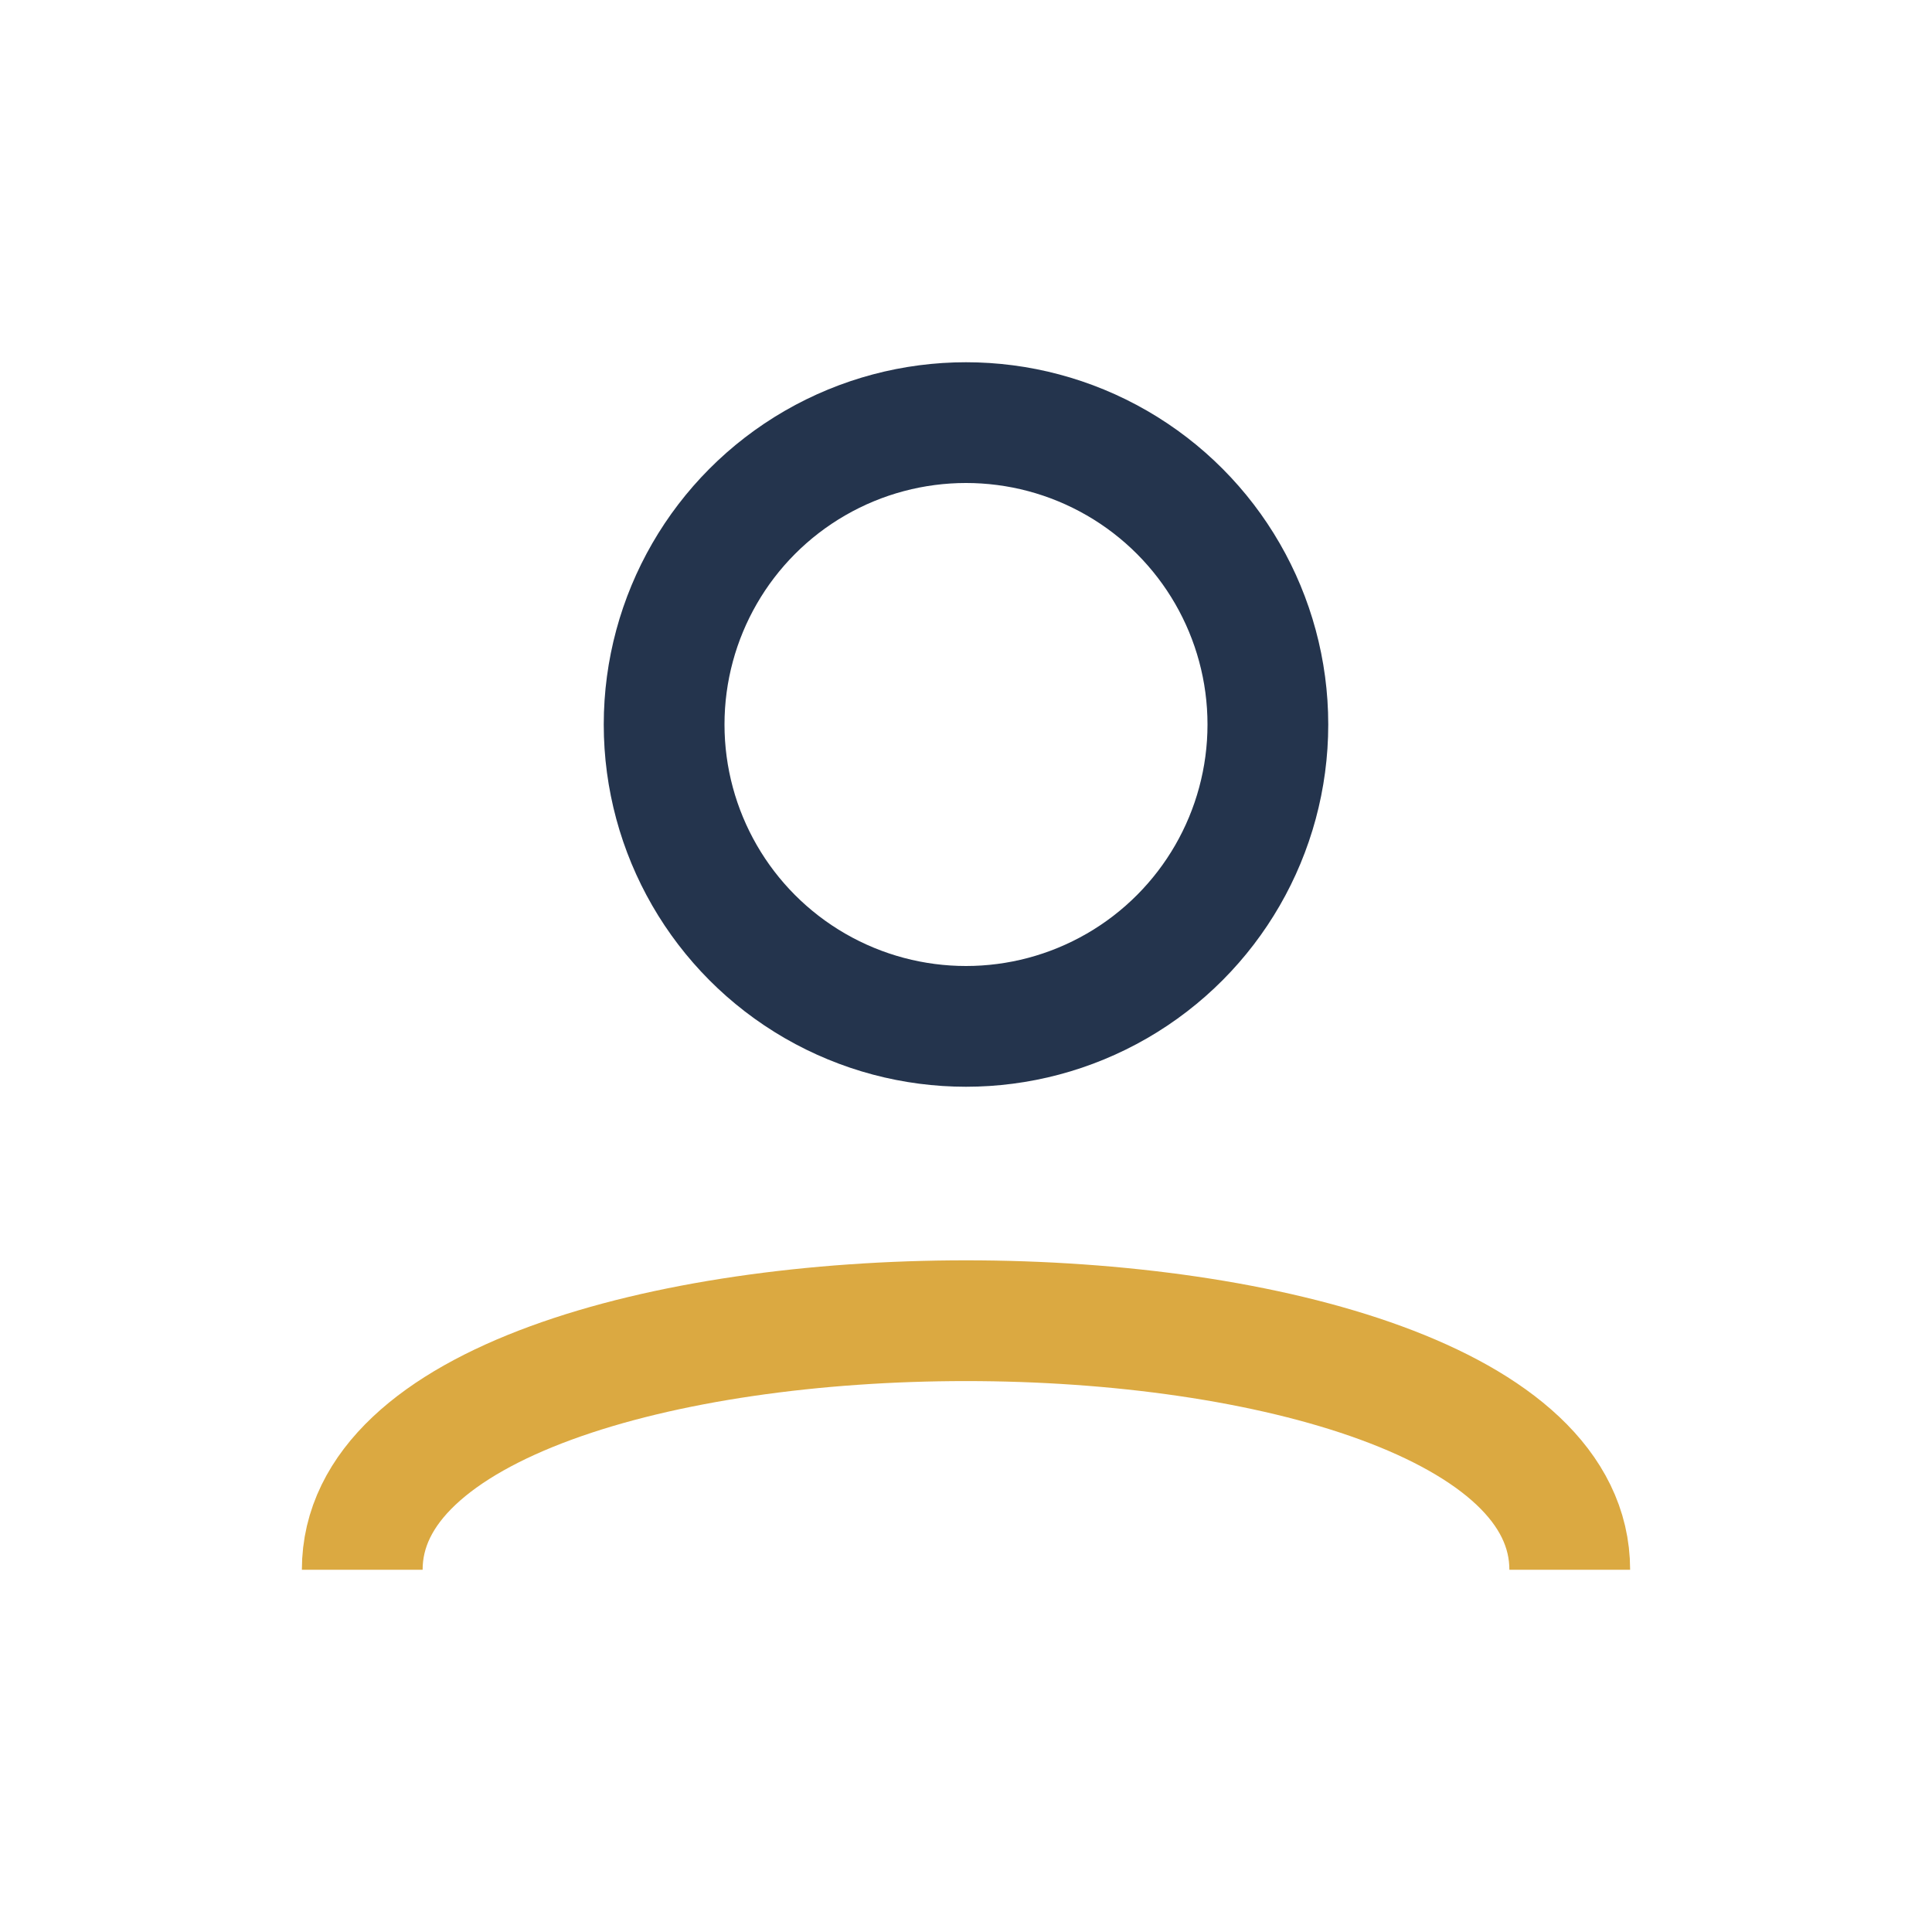 <?xml version="1.0" encoding="UTF-8"?>
<svg xmlns="http://www.w3.org/2000/svg" width="32" height="32" viewBox="0 0 32 32"><circle cx="16" cy="12" r="5" fill="none" stroke="#24344D" stroke-width="2"/><path d="M6 26c0-5.5 20-5.5 20 0" fill="none" stroke="#DBA941" stroke-width="2"/></svg>